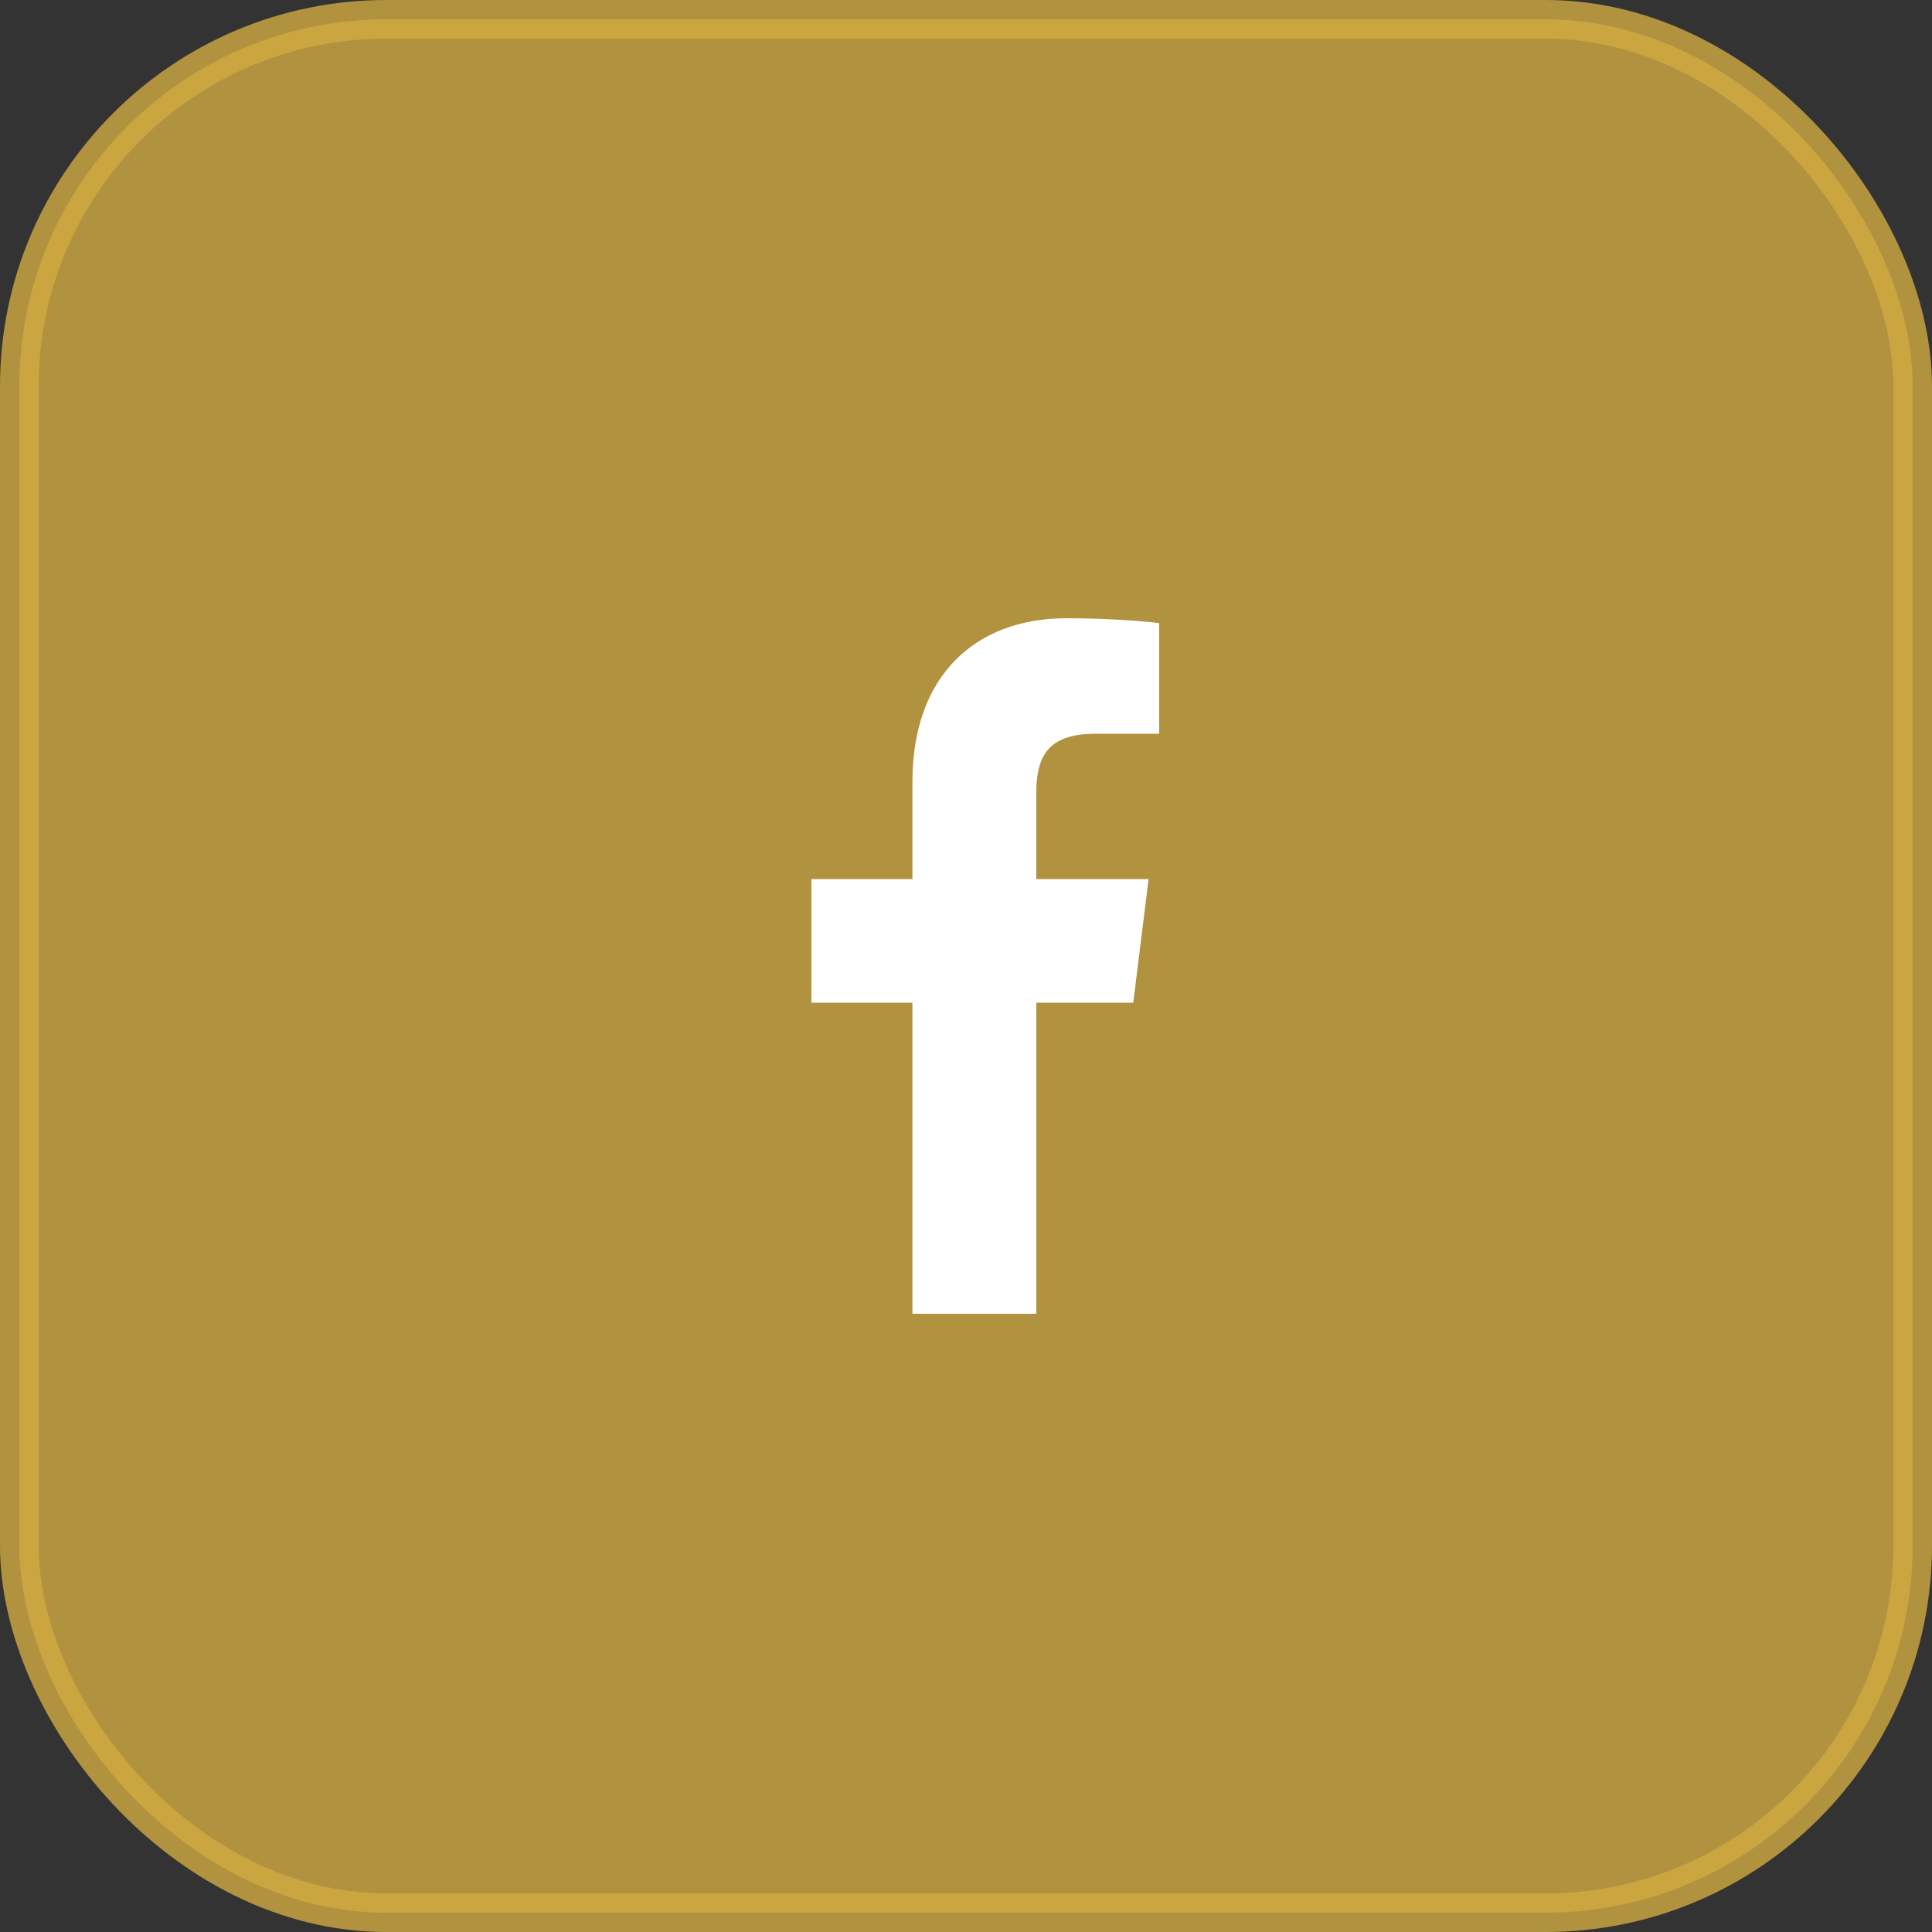 <svg width="50" height="50" viewBox="0 0 50 50" fill="none" xmlns="http://www.w3.org/2000/svg">
<rect x="0" y="0" width="50" height="50" fill="#333333" stroke="none"/>
<rect opacity="0.8" x="0.5" y="0.5" width="49" height="49" rx="9.5" fill="#D0AA41" stroke="#D0AA41"/>
<path d="M28.357 18.989H30V16.127C29.716 16.088 28.742 16 27.606 16C25.237 16 23.614 17.49 23.614 20.229V22.75H21V25.95H23.614V34H26.82V25.95H29.328L29.726 22.751H26.819V20.547C26.82 19.622 27.069 18.989 28.357 18.989Z" fill="white"/>
</svg>

